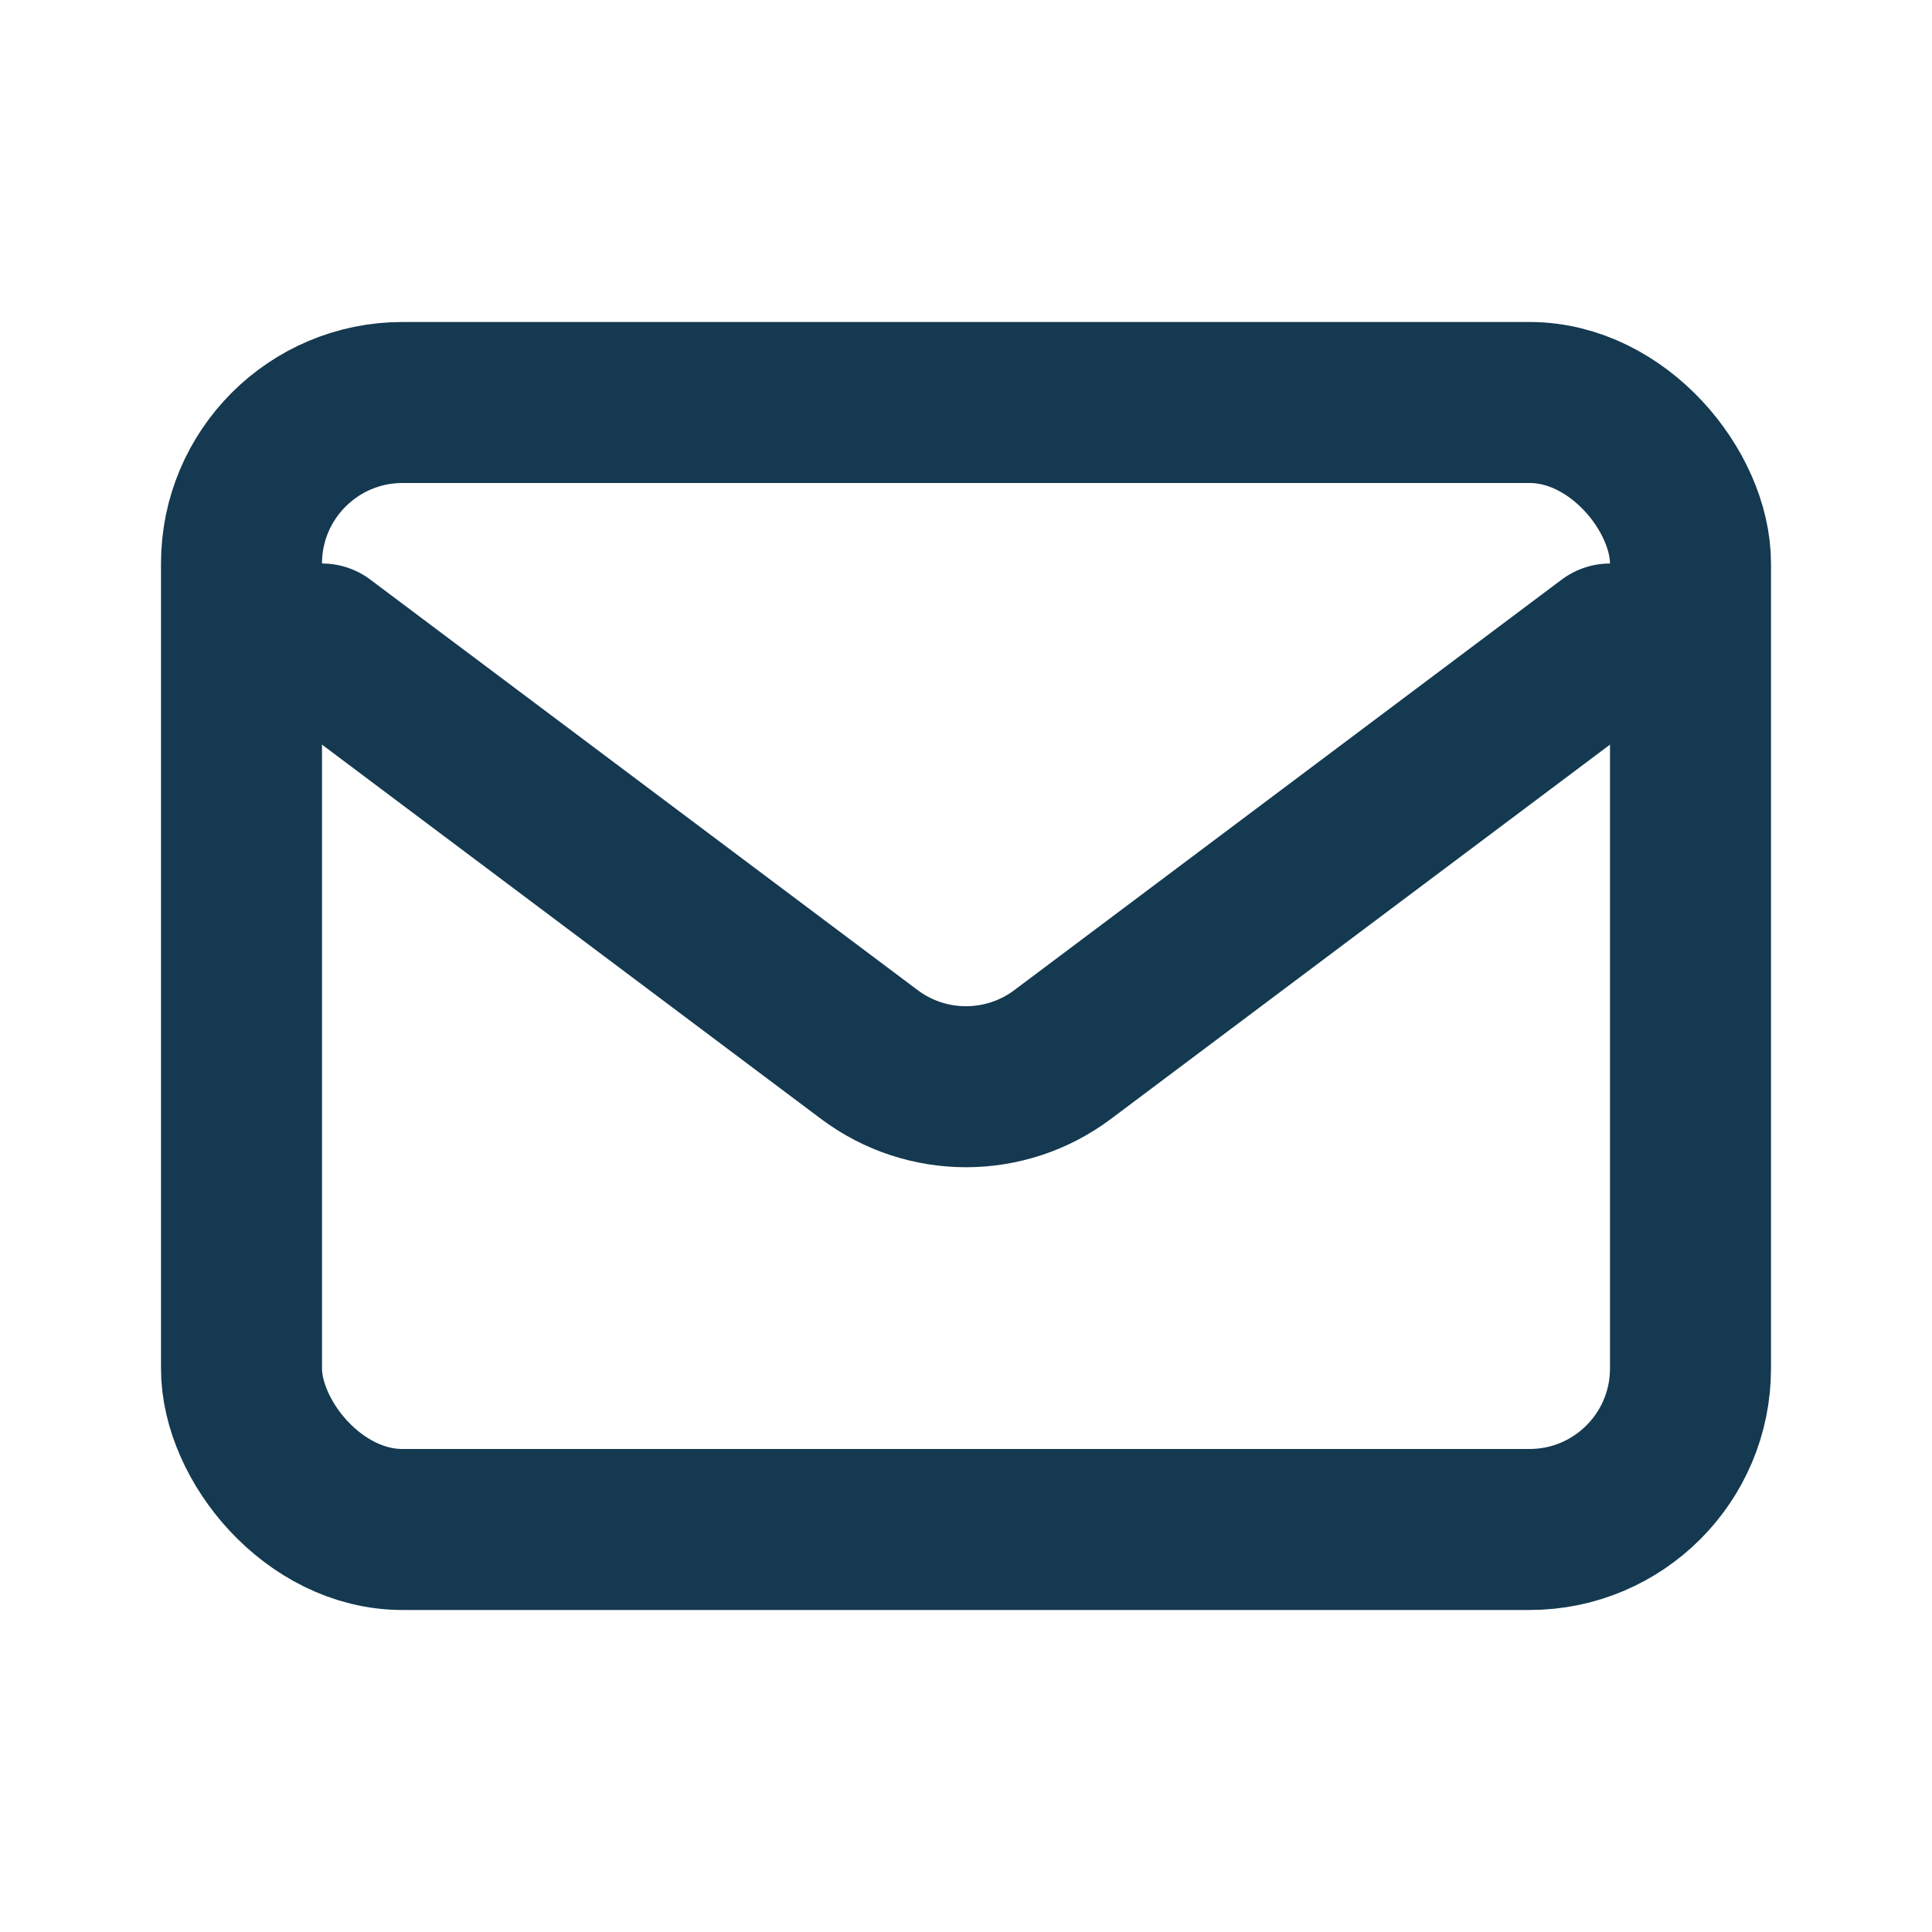 <svg width="24" height="24" viewBox="0 0 24 24" fill="none" xmlns="http://www.w3.org/2000/svg">
<rect x="3" y="5" width="18" height="14" rx="2" stroke="#143950" stroke-width="2" stroke-linecap="round" stroke-linejoin="round"/>
<path d="M4 8L10.8 13.1C11.511 13.633 12.489 13.633 13.2 13.1L20 8" stroke="#143950" stroke-width="2" stroke-linecap="round" stroke-linejoin="round"/>
</svg>
